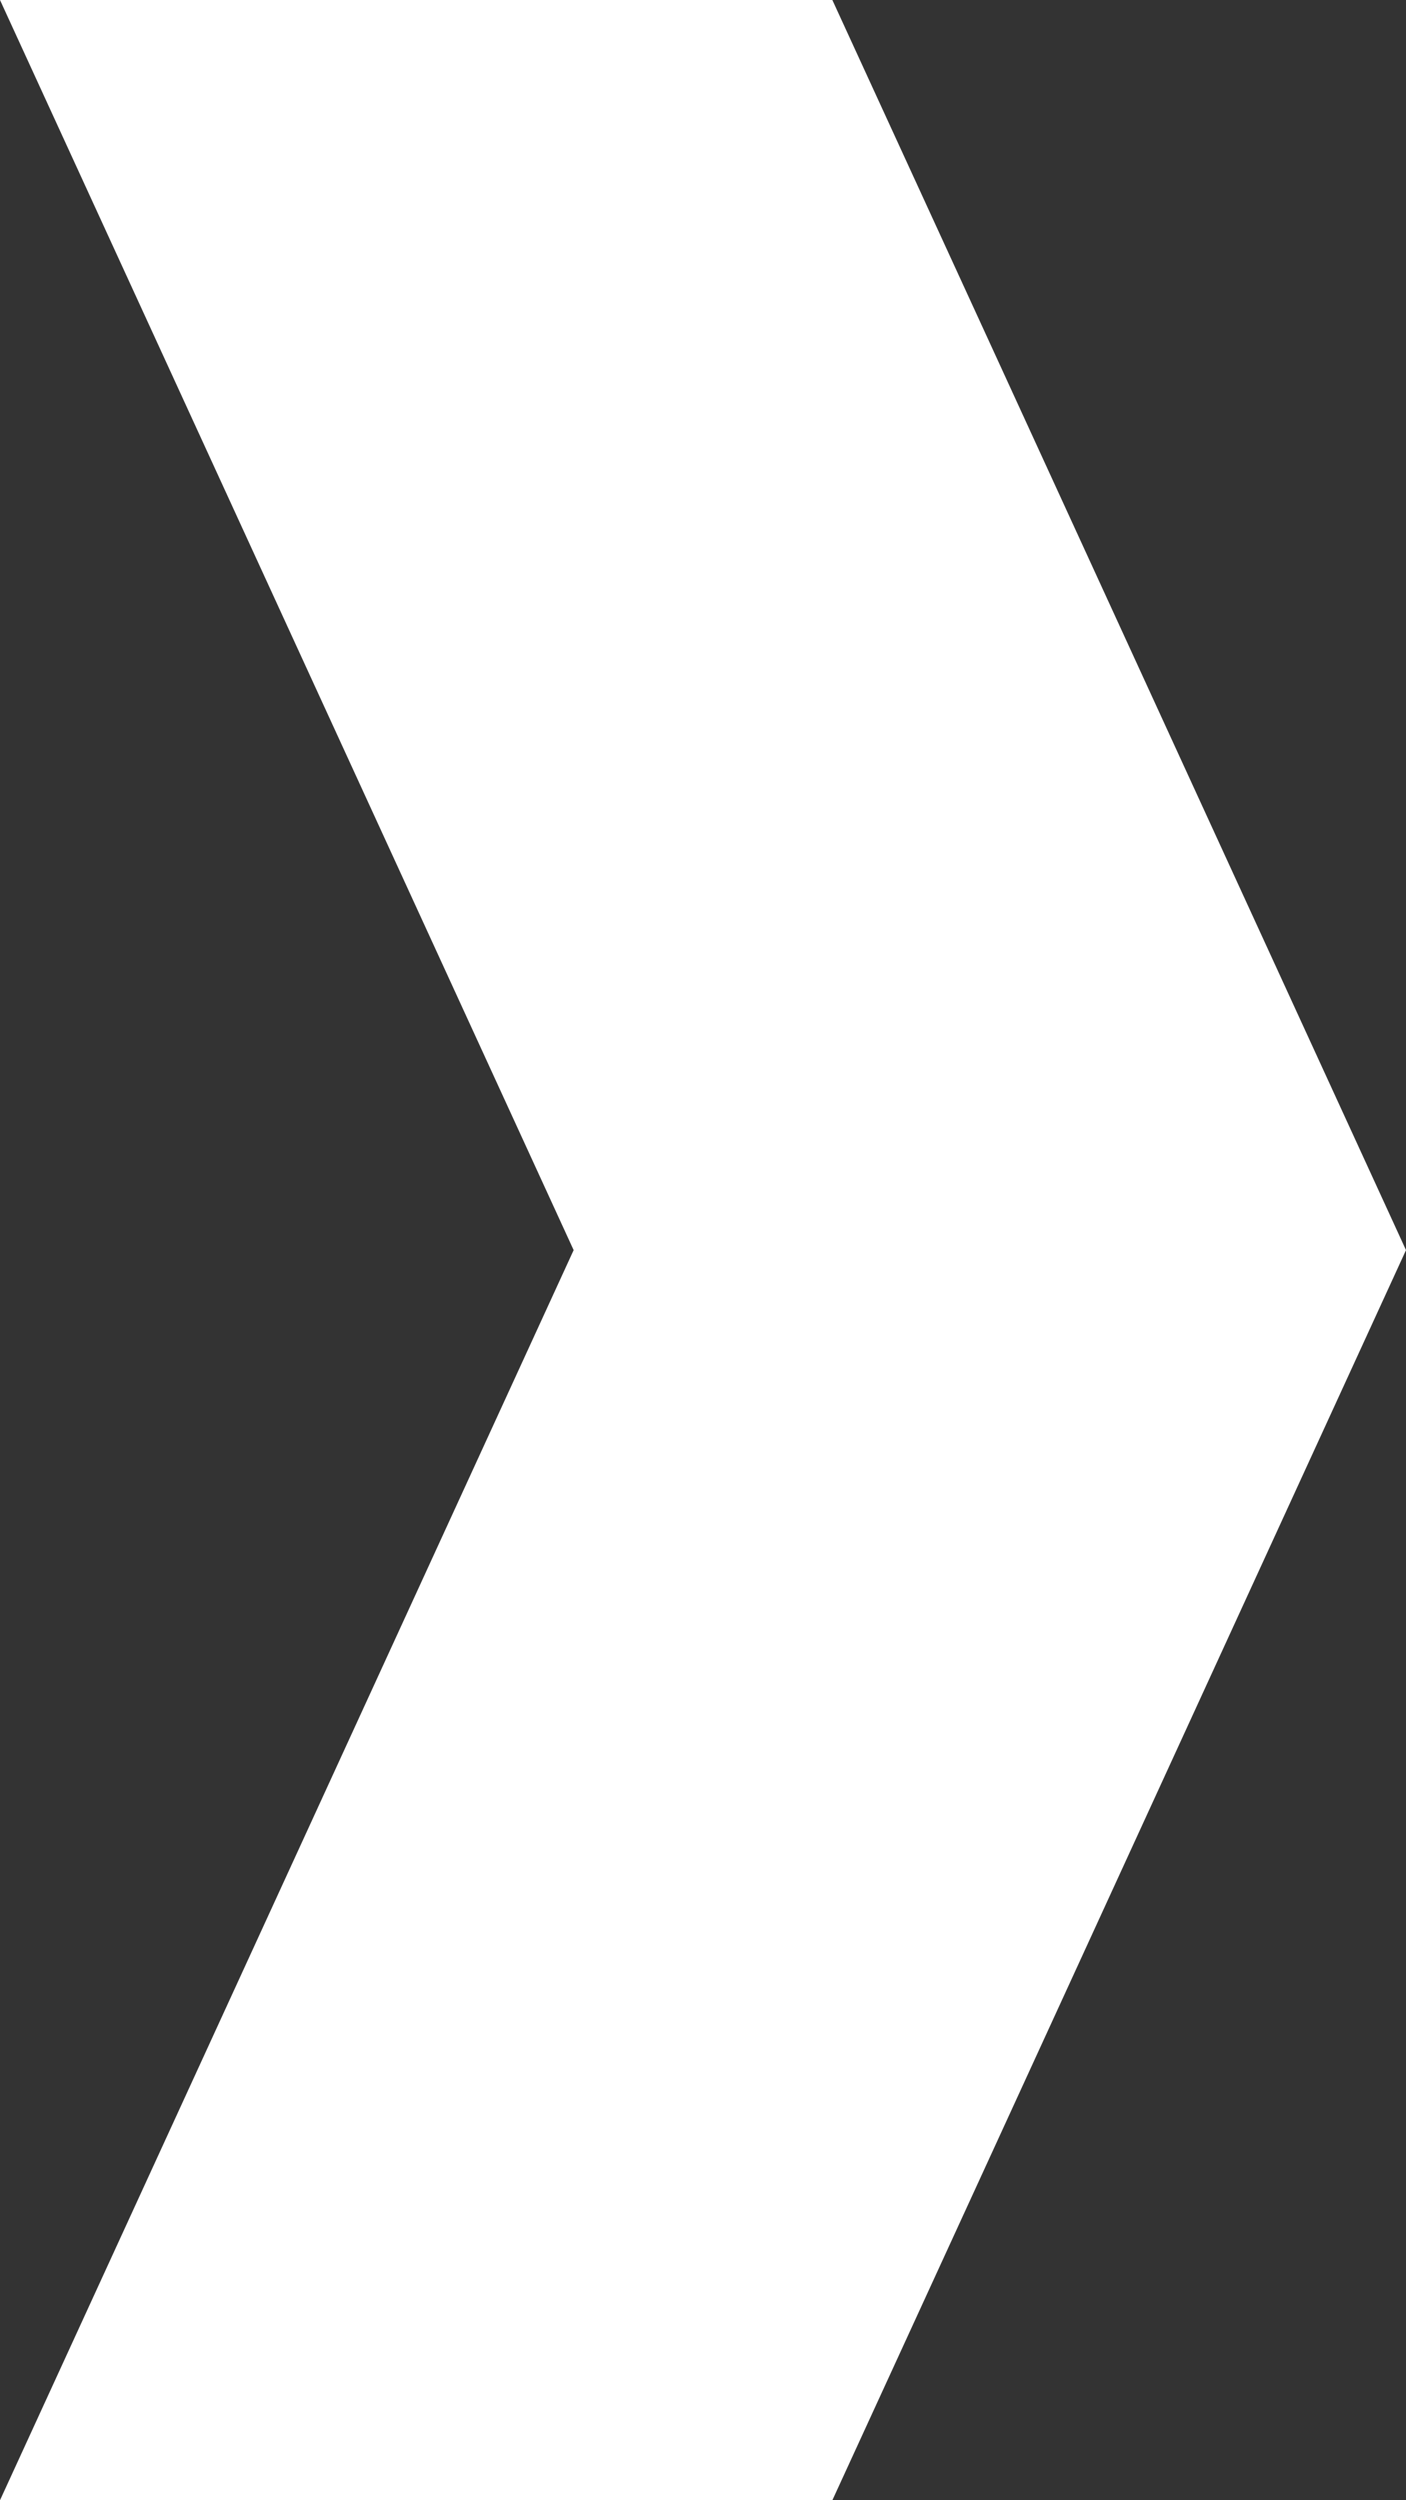 <?xml version="1.0" encoding="UTF-8"?>
<svg width="9px" height="16px" viewBox="0 0 9 16" version="1.1" xmlns="http://www.w3.org/2000/svg" xmlns:xlink="http://www.w3.org/1999/xlink">
    <rect x="0" y="0" width="9" height="16" fill="#333333" stroke="none"/>
    <!-- Generator: Sketch 47.1 (45422) - http://www.bohemiancoding.com/sketch -->
    <title>Page 1 Copy</title>
    <desc>Created with Sketch.</desc>
    <defs></defs>
    <g id="HP" stroke="none" stroke-width="1" fill="none" fill-rule="evenodd">
        <g id="HP-classique" transform="translate(-193, -1578)" fill="#FFFFFF">
            <g id="materiaux" transform="translate(135, 1106)">
                <g id="CTA" transform="translate(40, 454)">
                    <polygon id="Page-1-Copy" points="18 18 21.672 26 18 34 23.328 34 24.336 31.805 27 26 24.336 20.195 23.328 18"></polygon>
                </g>
            </g>
        </g>
    </g>
</svg>